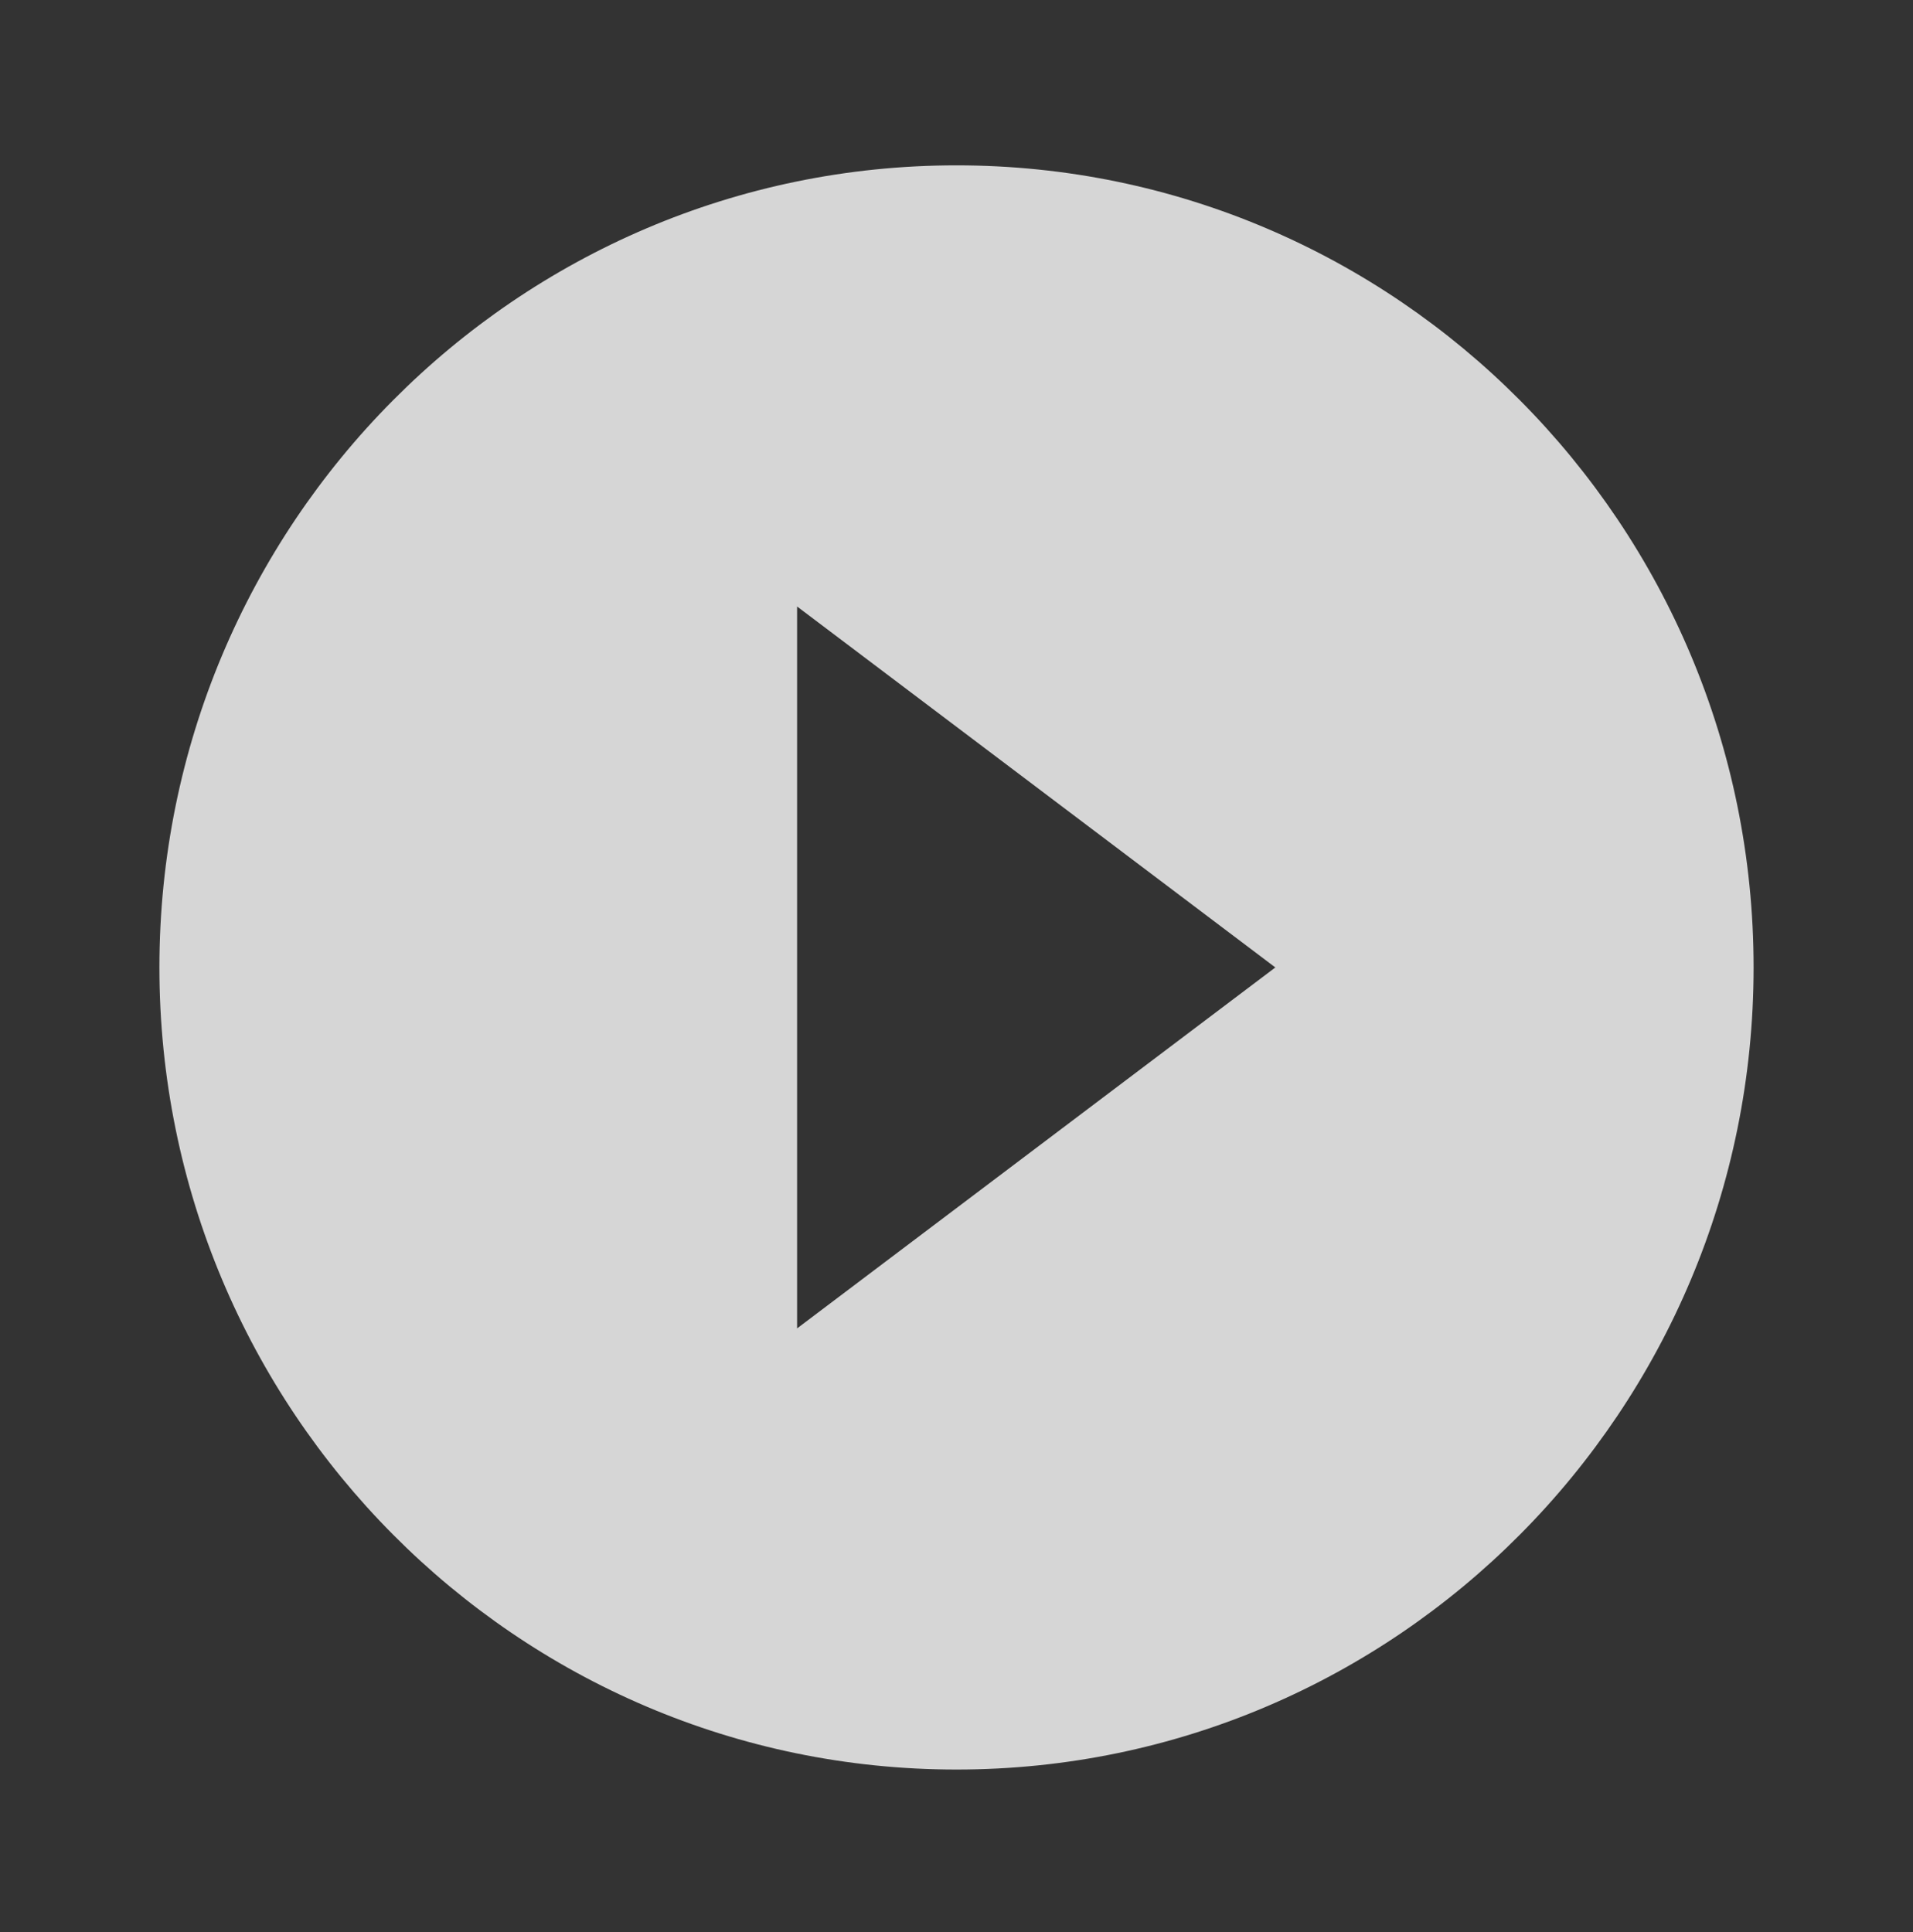 <svg width="100" height="101" viewBox="0 0 100 101" fill="none" xmlns="http://www.w3.org/2000/svg">
<rect x="0" y="0" width="100" height="101" fill="#333333" stroke="none"/>
<g opacity="0.8">
<path d="M50 8.644C27 8.644 8.333 27.429 8.333 50.576C8.333 73.722 27 92.507 50 92.507C73 92.507 91.667 73.722 91.667 50.576C91.667 27.429 73 8.644 50 8.644ZM41.667 69.445V31.706L66.667 50.576L41.667 69.445Z" fill="white"/>
</g>
</svg>
